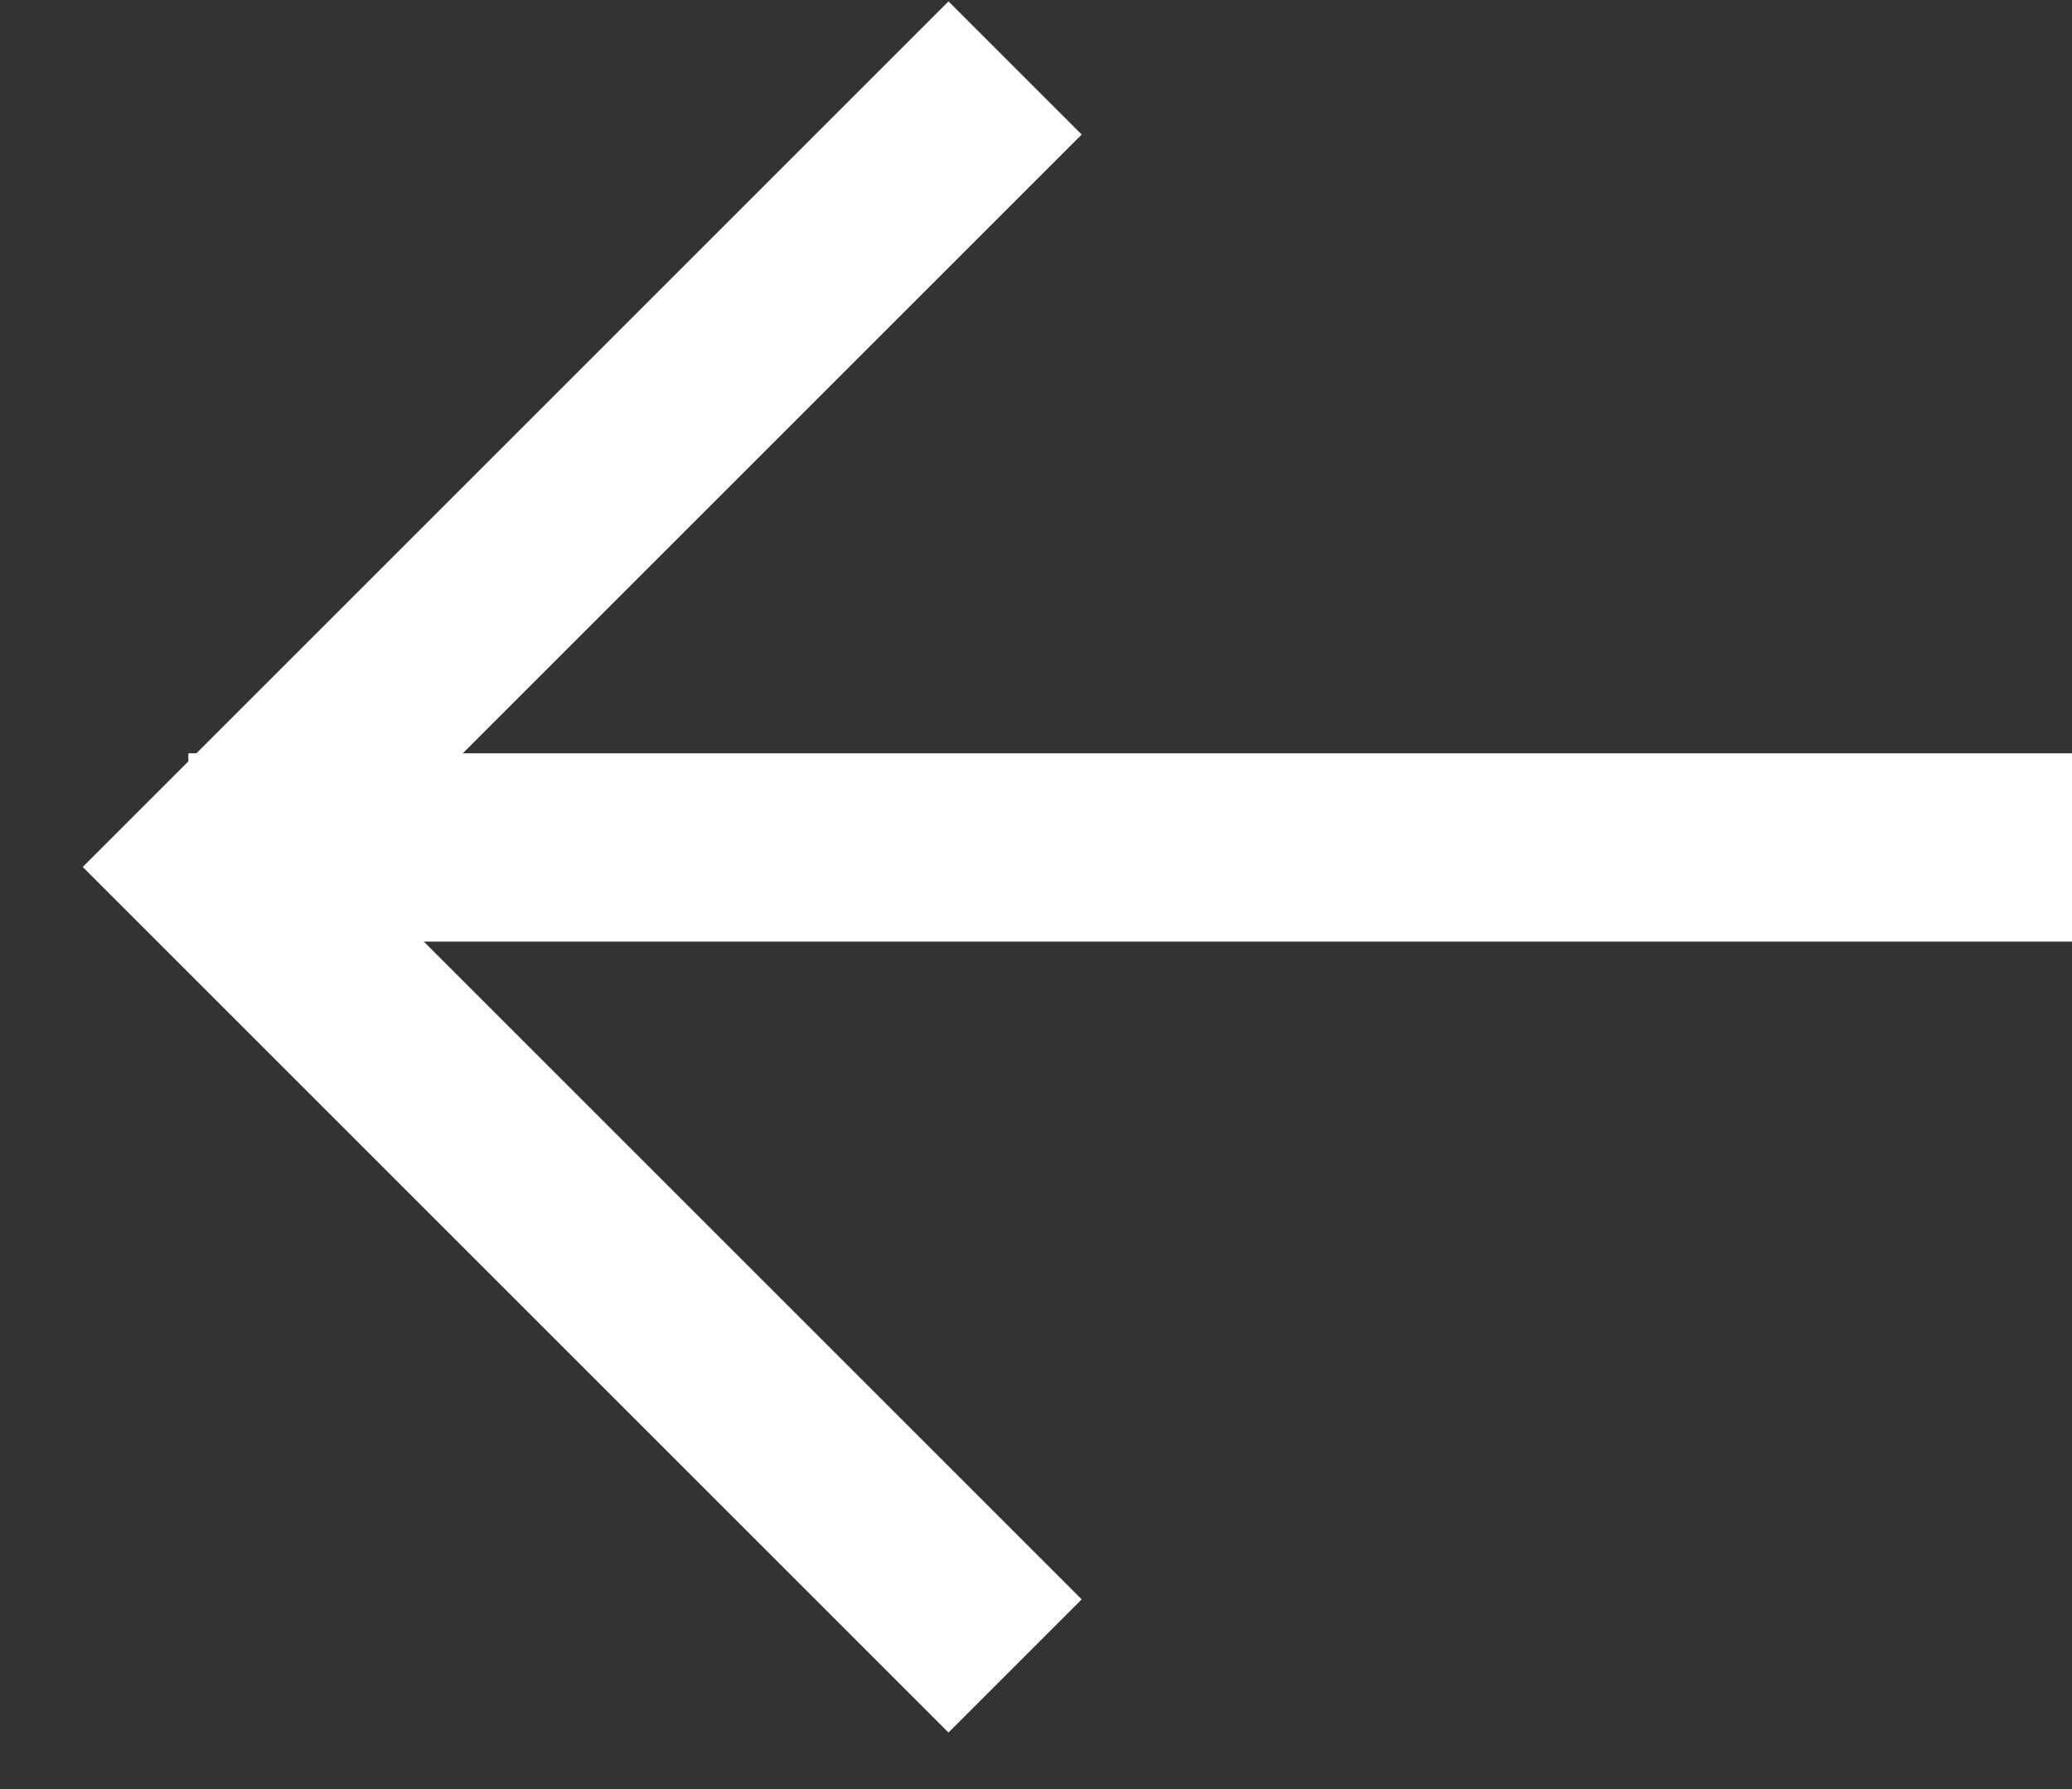 <?xml version="1.0" encoding="UTF-8"?>
<svg width="22px" height="19px" viewBox="0 0 22 19" version="1.1" xmlns="http://www.w3.org/2000/svg" xmlns:xlink="http://www.w3.org/1999/xlink">
    <rect x="0" y="0" width="22" height="19" fill="#333333" stroke="none"/>
    <title>arrow</title>
    <g id="Gioel" stroke="none" stroke-width="1" fill="none" fill-rule="evenodd">
        <g id="UI---Gioel---HP-" transform="translate(-253, -938)" stroke="#FFFFFF" stroke-width="2">
            <g id="arrow" transform="translate(255, 938.722)">
                <polyline id="Path" transform="translate(8.778, 8.485) rotate(-315) translate(-8.778, -8.485) " points="14.778 14.485 2.778 14.485 2.778 2.485"></polyline>
                <line x1="0" y1="8.278" x2="20" y2="8.278" id="Path-3"></line>
            </g>
        </g>
    </g>
</svg>